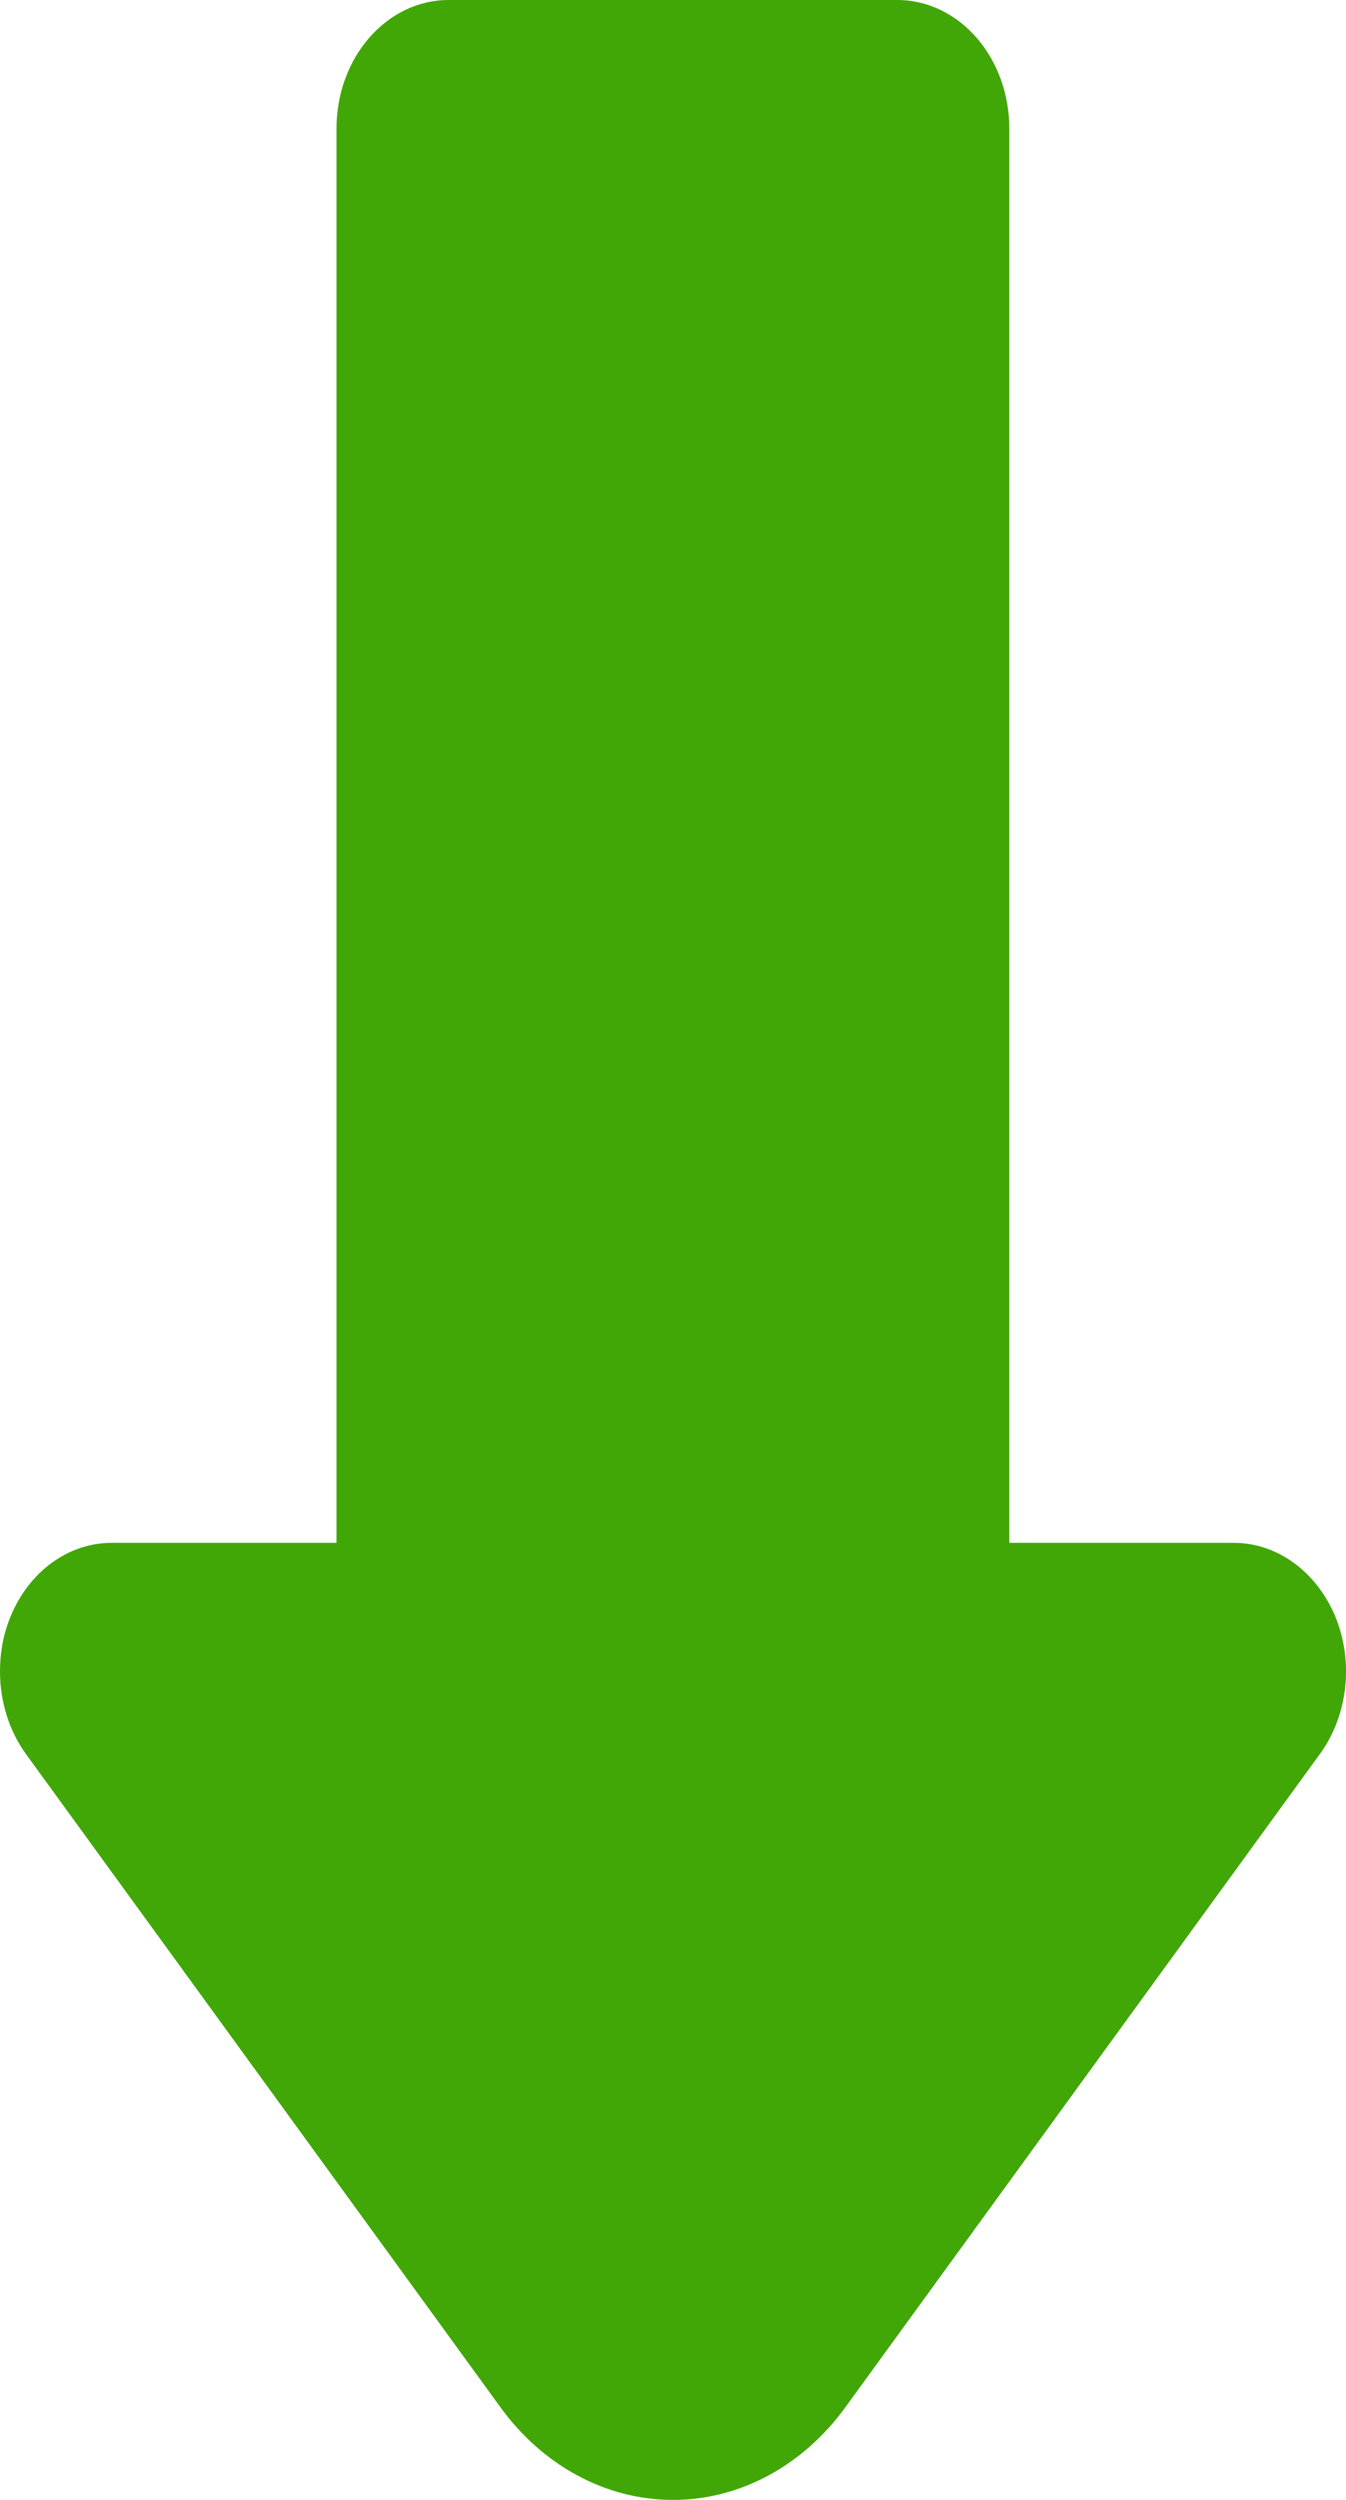 <svg width="7" height="13" viewBox="0 0 7 13" fill="none" xmlns="http://www.w3.org/2000/svg">
<path d="M4.398 12.516L6.865 9.12C7.01 8.92 7.041 8.643 6.945 8.408C6.848 8.173 6.642 8.023 6.416 8.023H5.249L5.249 0.669C5.249 0.299 4.988 0 4.666 0L2.333 0C2.011 0 1.75 0.299 1.75 0.669L1.75 8.023H0.583C0.355 8.022 0.148 8.174 0.053 8.411C0.017 8.499 -0 8.595 8.58307e-06 8.692C-0 8.848 0.047 8.999 0.134 9.12L2.601 12.516C2.823 12.823 3.152 13 3.5 13C3.847 13 4.176 12.823 4.398 12.516Z" fill="#41A706"/>
</svg>
